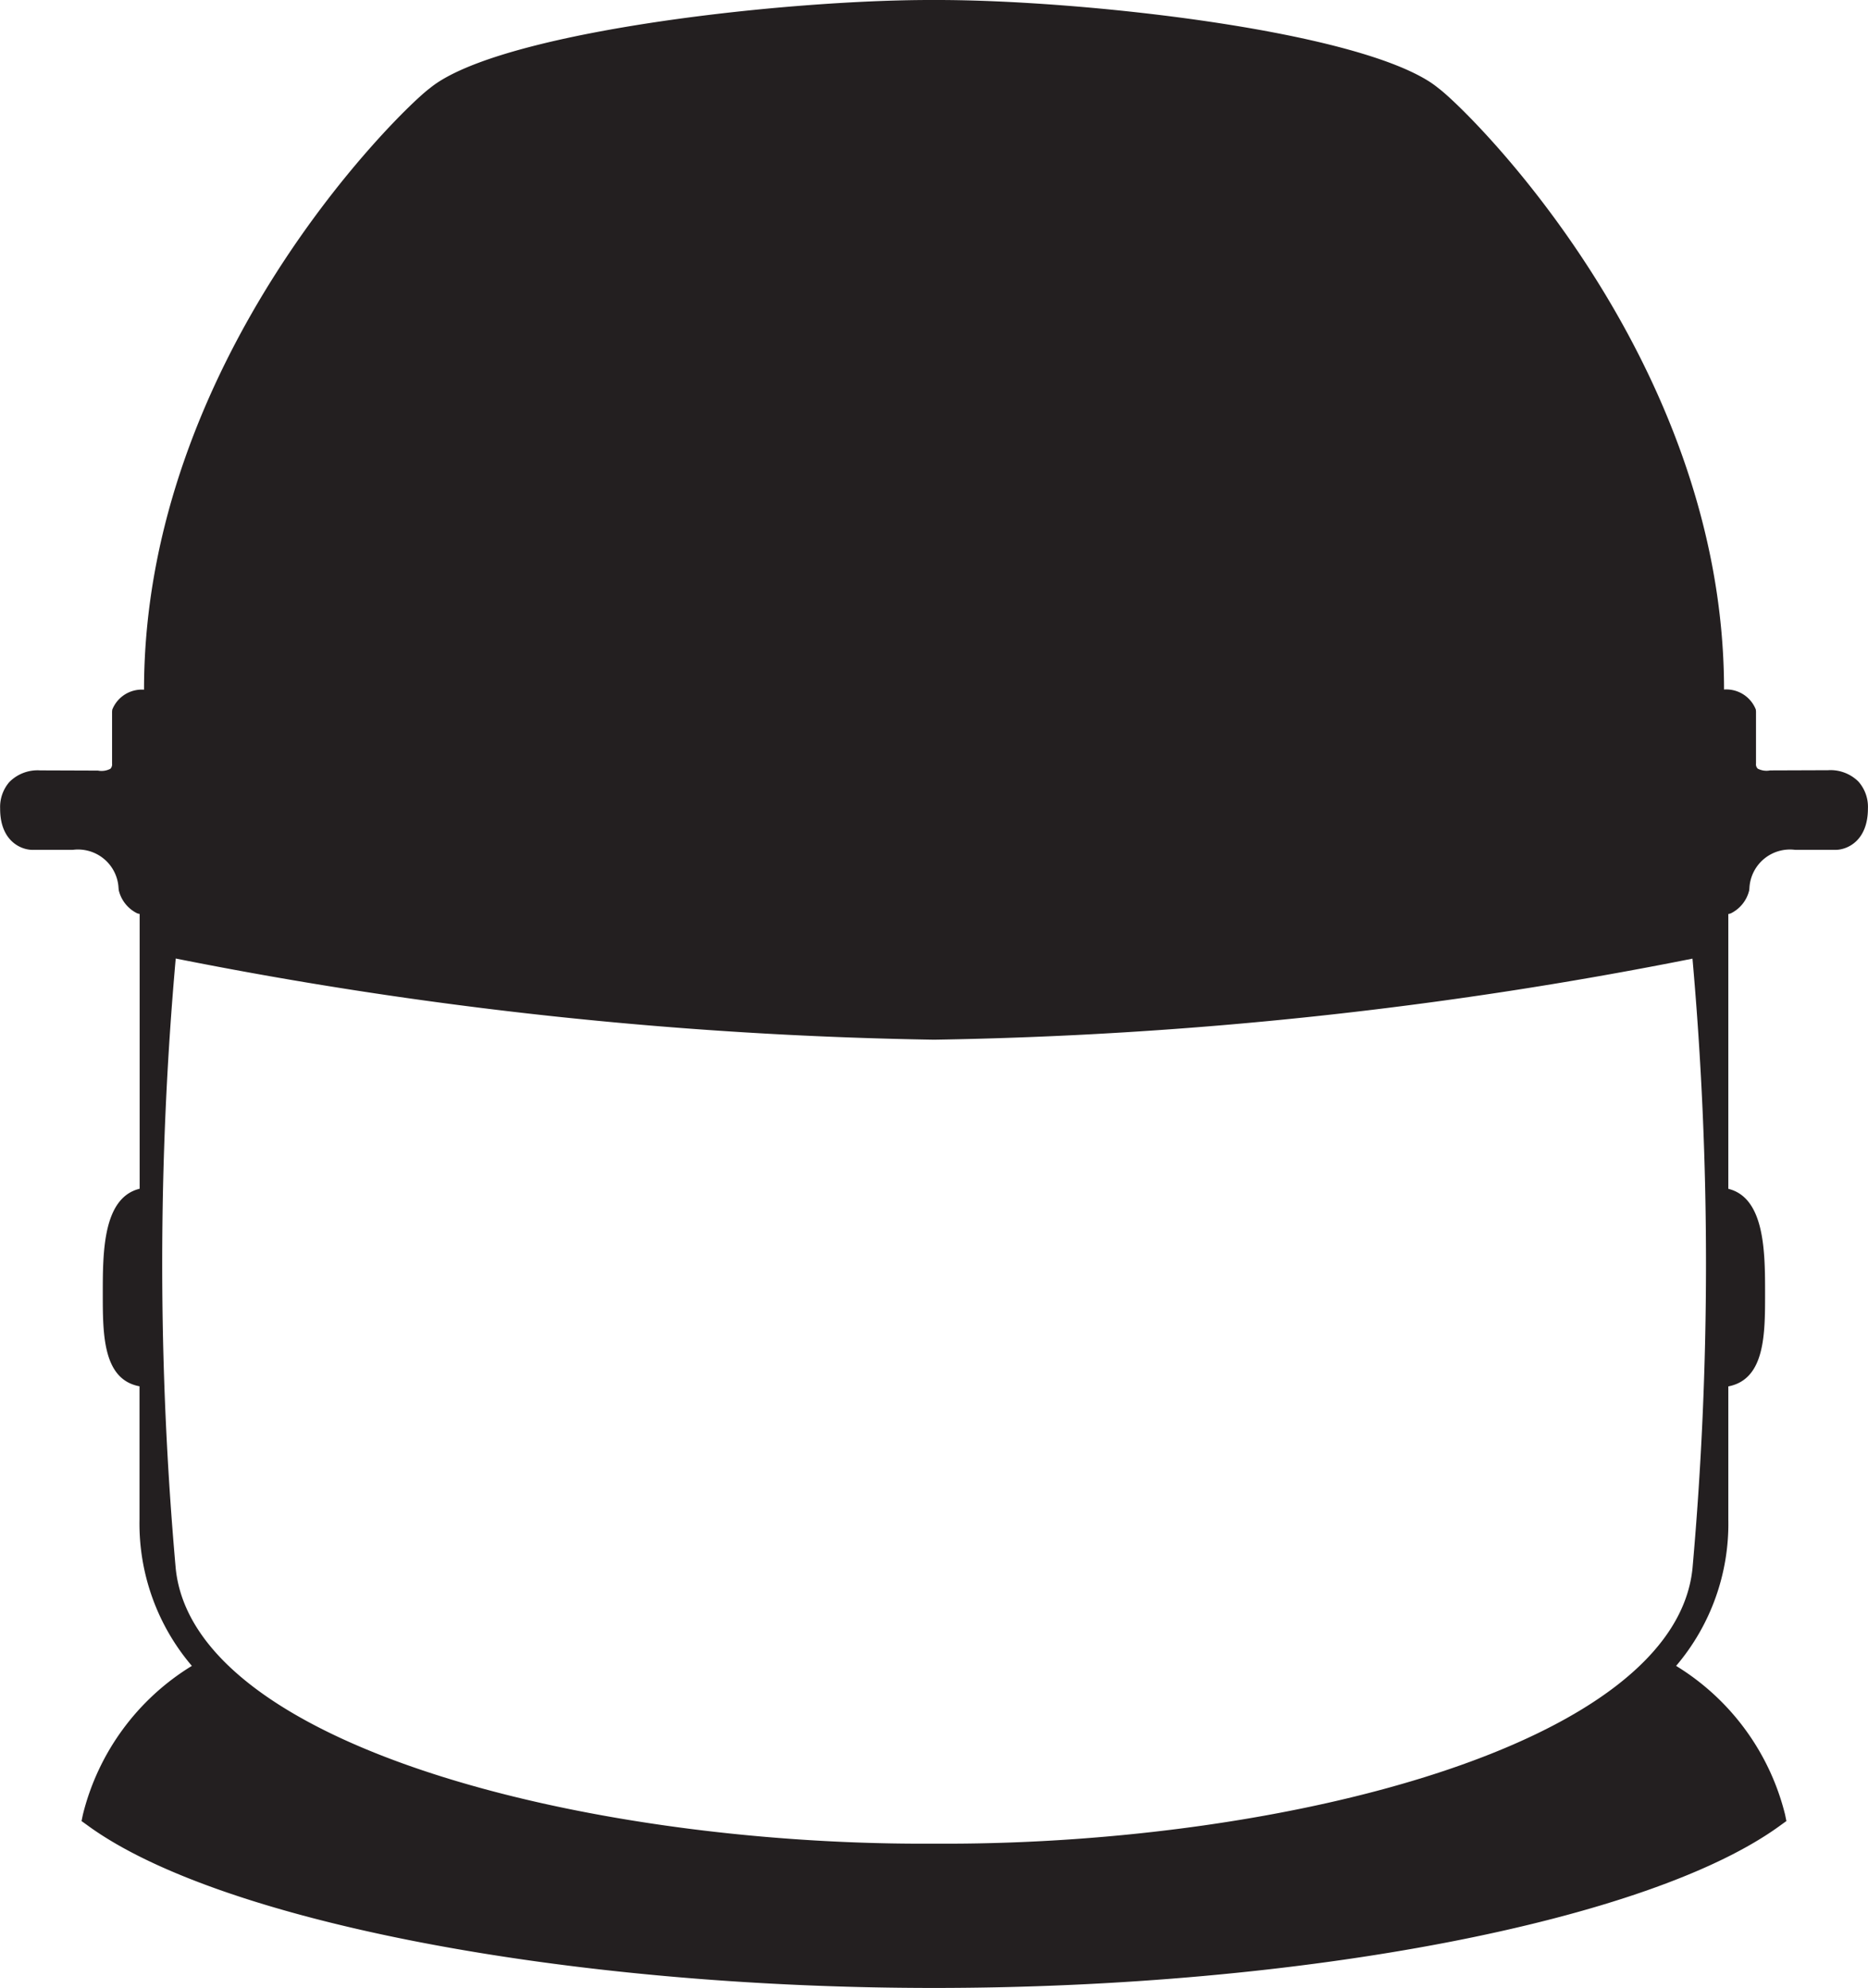 <svg xmlns="http://www.w3.org/2000/svg" xmlns:xlink="http://www.w3.org/1999/xlink" width="54.523" height="58.011" viewBox="0 0 54.523 58.011">
  <defs>
    <clipPath id="clip-path">
      <rect id="Rectángulo_134" data-name="Rectángulo 134" width="54.523" height="58.011" transform="translate(0 0)" fill="none"/>
    </clipPath>
  </defs>
  <g id="Grupo_193" data-name="Grupo 193" transform="translate(0 0)">
    <g id="Grupo_192" data-name="Grupo 192" transform="translate(0 0)" clip-path="url(#clip-path)">
      <path id="Trazado_611" data-name="Trazado 611" d="M54.255,22.819a1.158,1.158,0,0,0-.9-.343l-1.689.006a.555.555,0,0,1-.362-.052.179.179,0,0,1-.05-.149v-1.52l-.006-.058a.927.927,0,0,0-.927-.582c0-9.642-7.505-16.934-8.336-17.547a2.873,2.873,0,0,0-.244-.179C39.376.86,31.531,0,27.359,0h-.2C22.991,0,15.146.86,12.784,2.4a2.872,2.872,0,0,0-.244.179c-.83.613-8.336,7.9-8.336,17.547a.928.928,0,0,0-.927.582l-.006.058v1.52a.182.182,0,0,1-.05.149.557.557,0,0,1-.362.052l-1.689-.006a1.159,1.159,0,0,0-.9.343,1.112,1.112,0,0,0-.266.77C0,24.546.616,24.8.947,24.8H2.121a1.185,1.185,0,0,1,1.339,1.112l.006.065a1.01,1.01,0,0,0,.521.666.268.268,0,0,0,.089.026v8.02C3,34.953,3,36.551,3,37.754c0,1.177,0,2.5,1.072,2.7v3.881A6.4,6.4,0,0,0,5.6,48.613a7.081,7.081,0,0,0-3.181,4.34l-.039.188.153.11c3.81,2.807,13.975,4.76,24.718,4.76h.019c10.743,0,20.908-1.953,24.718-4.76l.153-.11-.038-.188a7.087,7.087,0,0,0-3.181-4.34,6.394,6.394,0,0,0,1.524-4.275V40.457c1.073-.207,1.073-1.526,1.073-2.7,0-1.2,0-2.8-1.073-3.066v-8.02a.268.268,0,0,0,.089-.026,1.01,1.01,0,0,0,.521-.666l.006-.065A1.185,1.185,0,0,1,52.4,24.8h1.175c.331,0,.946-.252.946-1.209a1.112,1.112,0,0,0-.266-.77M49.4,45.771c-.53,5.178-11.952,8.03-21.791,8.03-.088,0-.173,0-.259,0h-.171c-.086,0-.171,0-.259,0-9.839,0-21.261-2.852-21.791-8.03a100.619,100.619,0,0,1,0-17.8,123.333,123.333,0,0,0,22.135,2.369A123.334,123.334,0,0,0,49.4,27.974a100.619,100.619,0,0,1,0,17.8" transform="translate(0 0)" fill="#231f20"/>
    </g>
  </g>
</svg>
